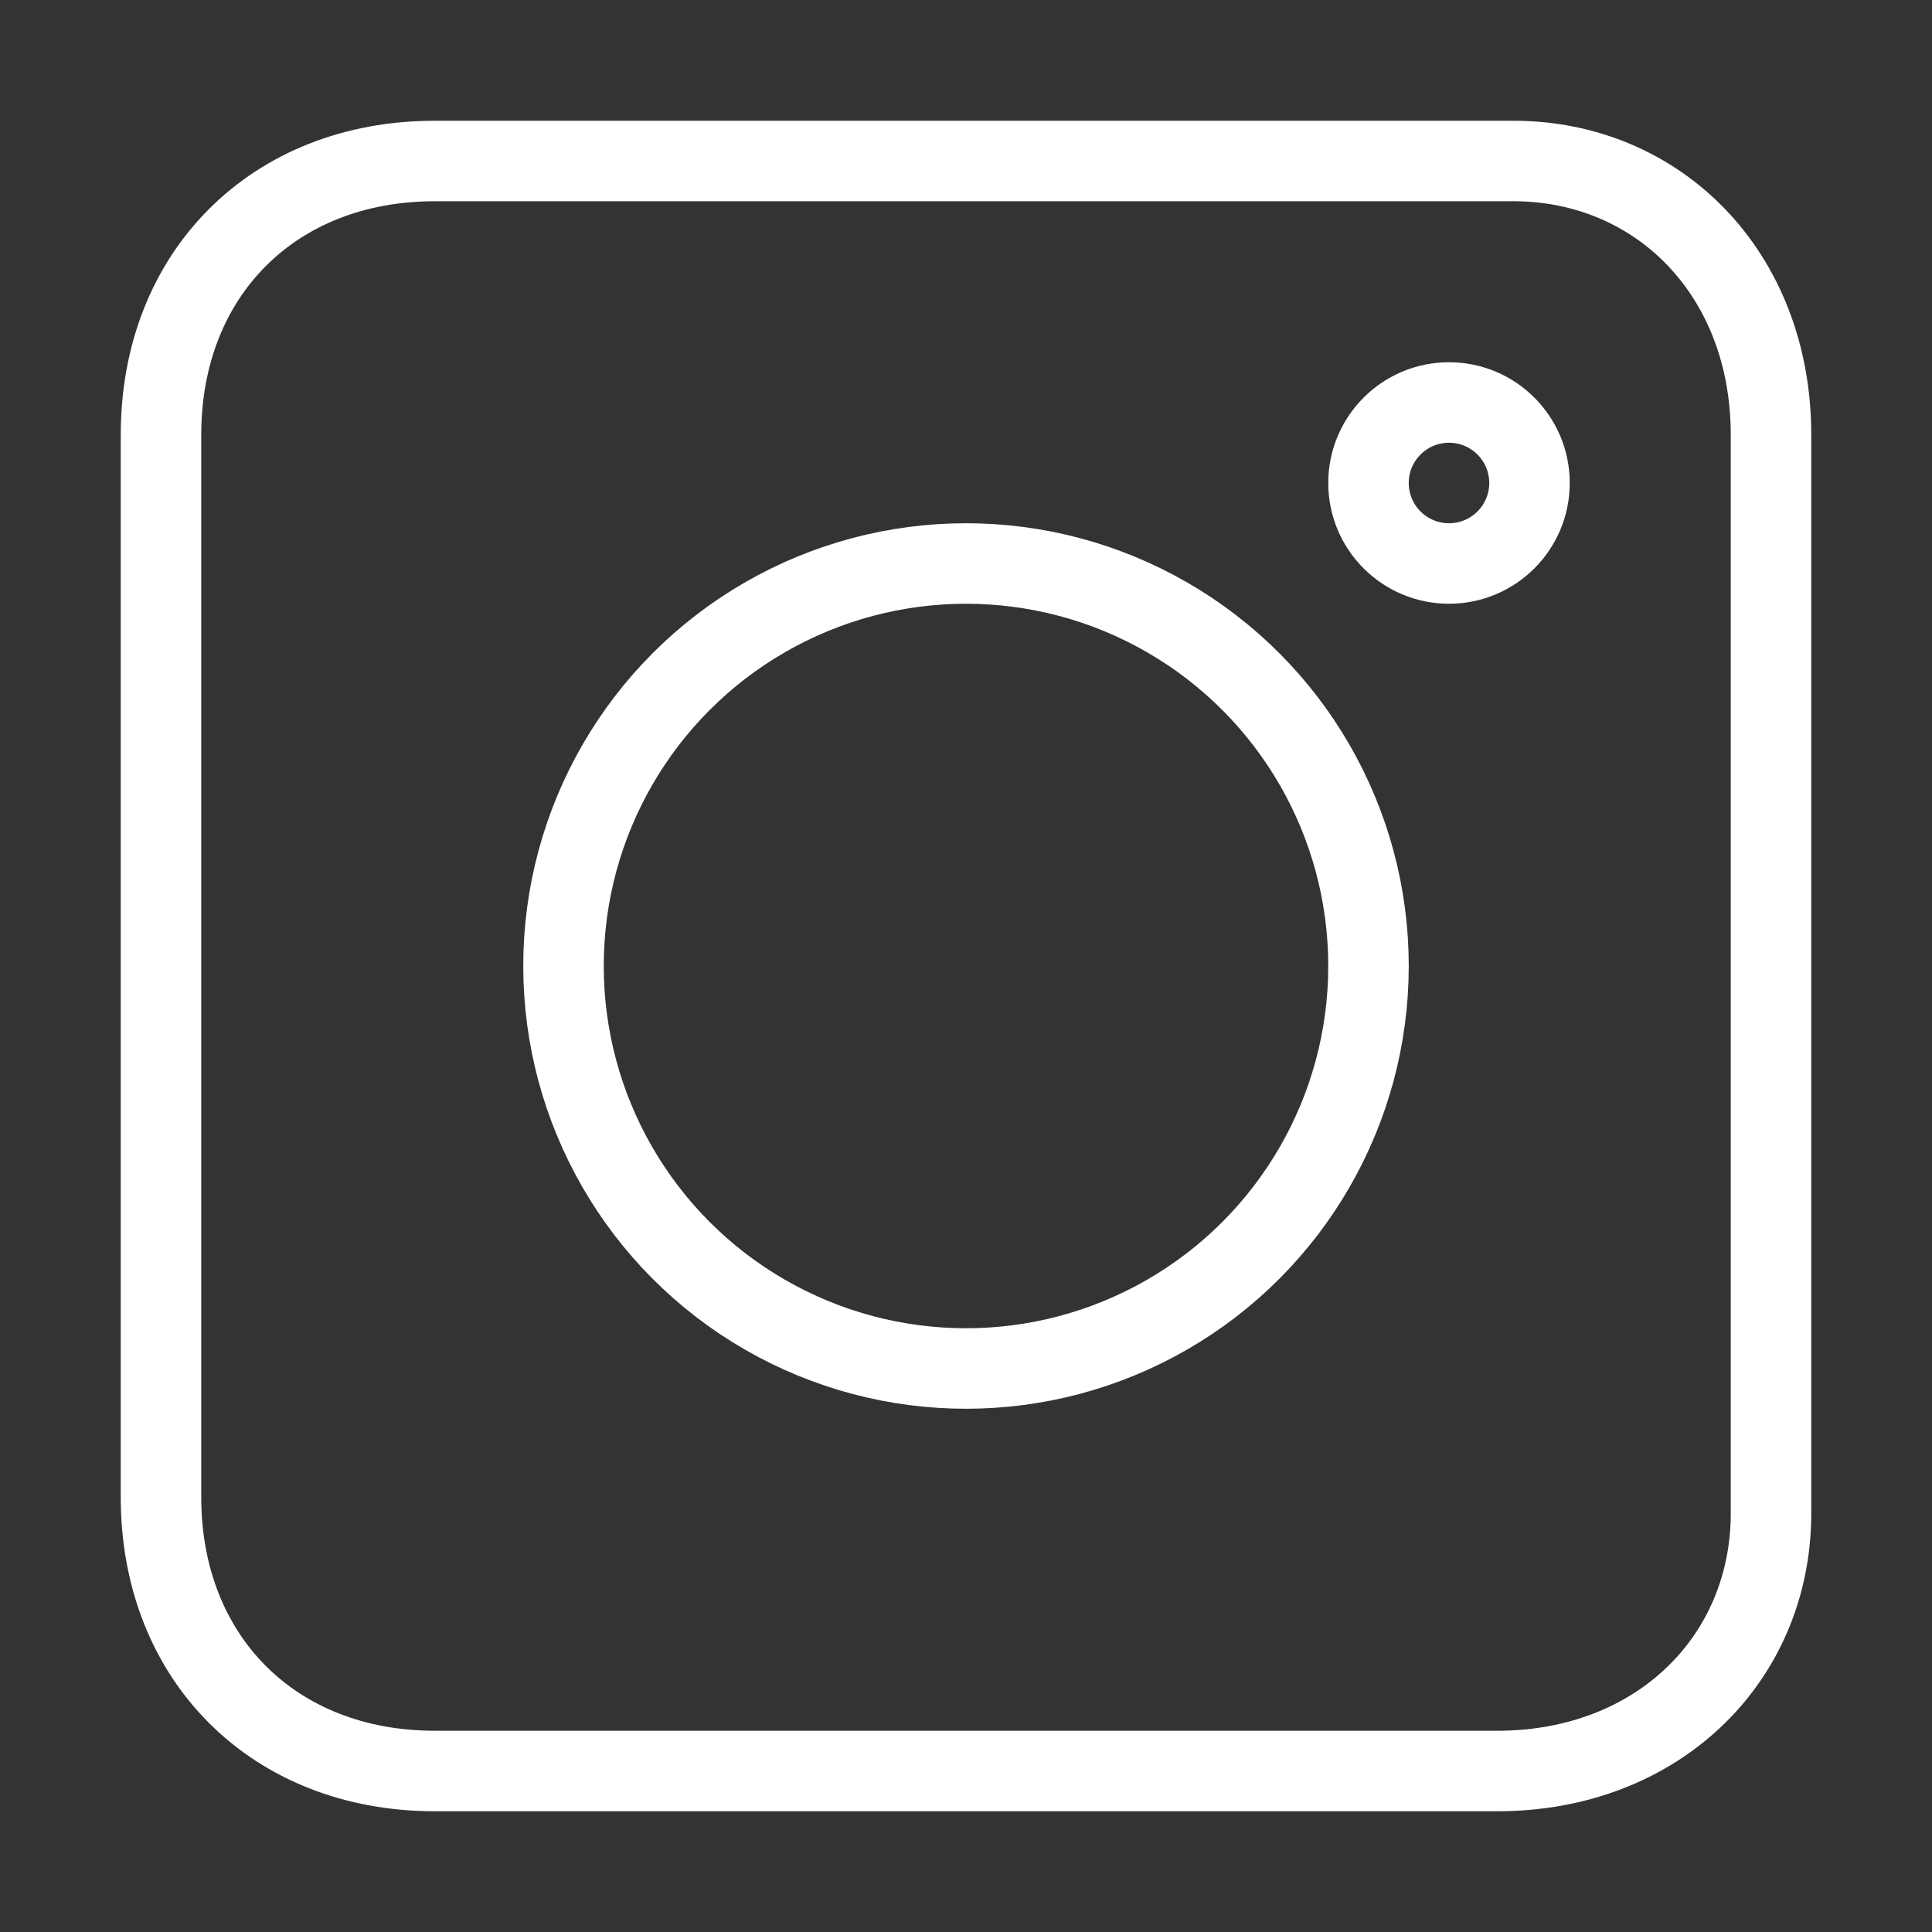 <?xml version="1.0" encoding="UTF-8"?>
<!-- Generator: Adobe Illustrator 24.1.1, SVG Export Plug-In . SVG Version: 6.00 Build 0)  -->
<svg xmlns="http://www.w3.org/2000/svg" xmlns:xlink="http://www.w3.org/1999/xlink" version="1.1" id="Ebene_1" x="0px" y="0px" viewBox="0 0 12 12" style="enable-background:new 0 0 12 12;" xml:space="preserve">
<rect x="0" y="0" width="12" height="12" fill="#333333" stroke="none"/>
<style type="text/css">
	.st0{fill:none;stroke:#FFFFFF;stroke-width:0.5;}
	.st1{fill:none;stroke:#FFFFFF;stroke-width:0.5;stroke-miterlimit:10;}
	.st2{fill:none;stroke:#FFFFFF;stroke-width:0.5;stroke-linecap:round;stroke-linejoin:round;stroke-miterlimit:10;}
</style>
<path class="st1" d="M9.3,11H2.7C1.7,11,1,10.3,1,9.3V2.7C1,1.7,1.7,1,2.7,1h6.7C10.3,1,11,1.7,11,2.7v6.7C11,10.3,10.3,11,9.3,11z"></path>
<circle class="st1" cx="6" cy="6" r="2.5"></circle>
<circle class="st1" cx="9" cy="3" r="0.5"></circle>
</svg>
